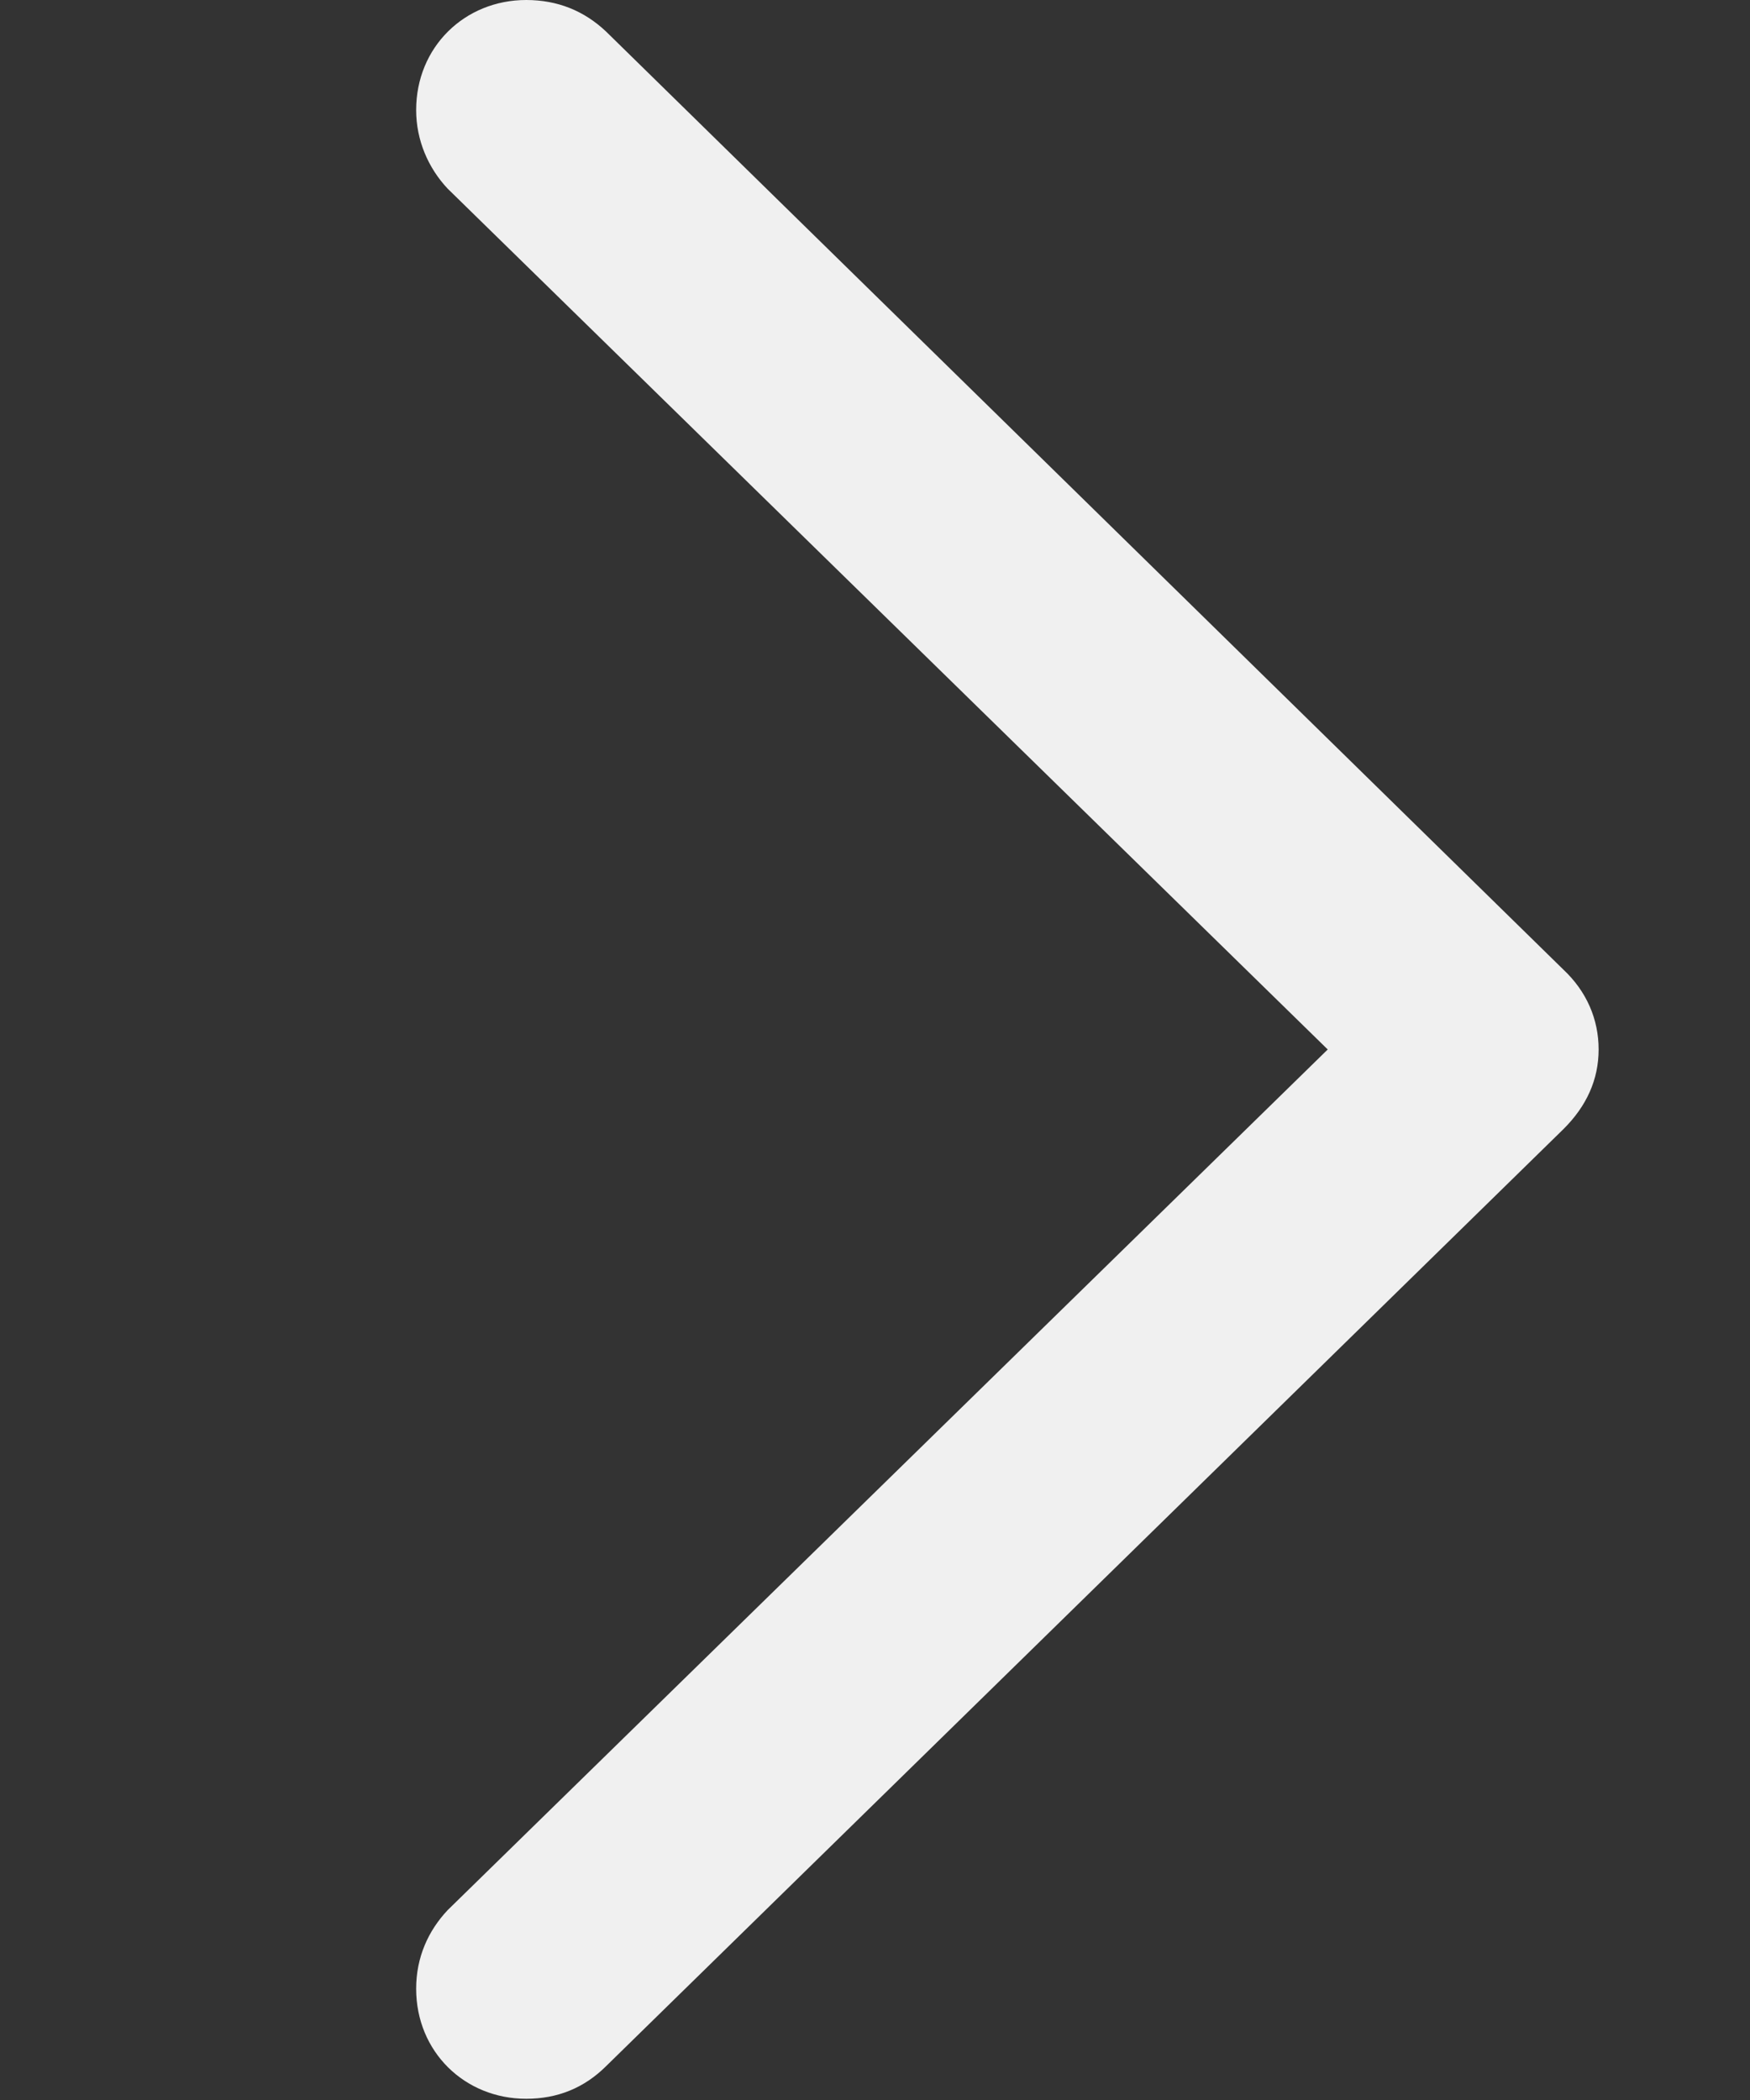 <svg width="10" height="12" viewBox="0 0 10 12" fill="none" xmlns="http://www.w3.org/2000/svg">
<rect x="0" y="0" width="10" height="12" fill="#333333" stroke="none"/>
<path d="M9.135 5.997C9.135 5.824 9.066 5.665 8.934 5.541L3.463 0.18C3.338 0.062 3.186 0 3.007 0C2.655 0 2.378 0.269 2.378 0.629C2.378 0.801 2.447 0.96 2.558 1.078L7.587 5.997L2.558 10.915C2.447 11.033 2.378 11.185 2.378 11.364C2.378 11.724 2.655 11.993 3.007 11.993C3.186 11.993 3.338 11.931 3.463 11.807L8.934 6.452C9.066 6.321 9.135 6.169 9.135 5.997Z" fill="#F0F0F0"/>
</svg>
